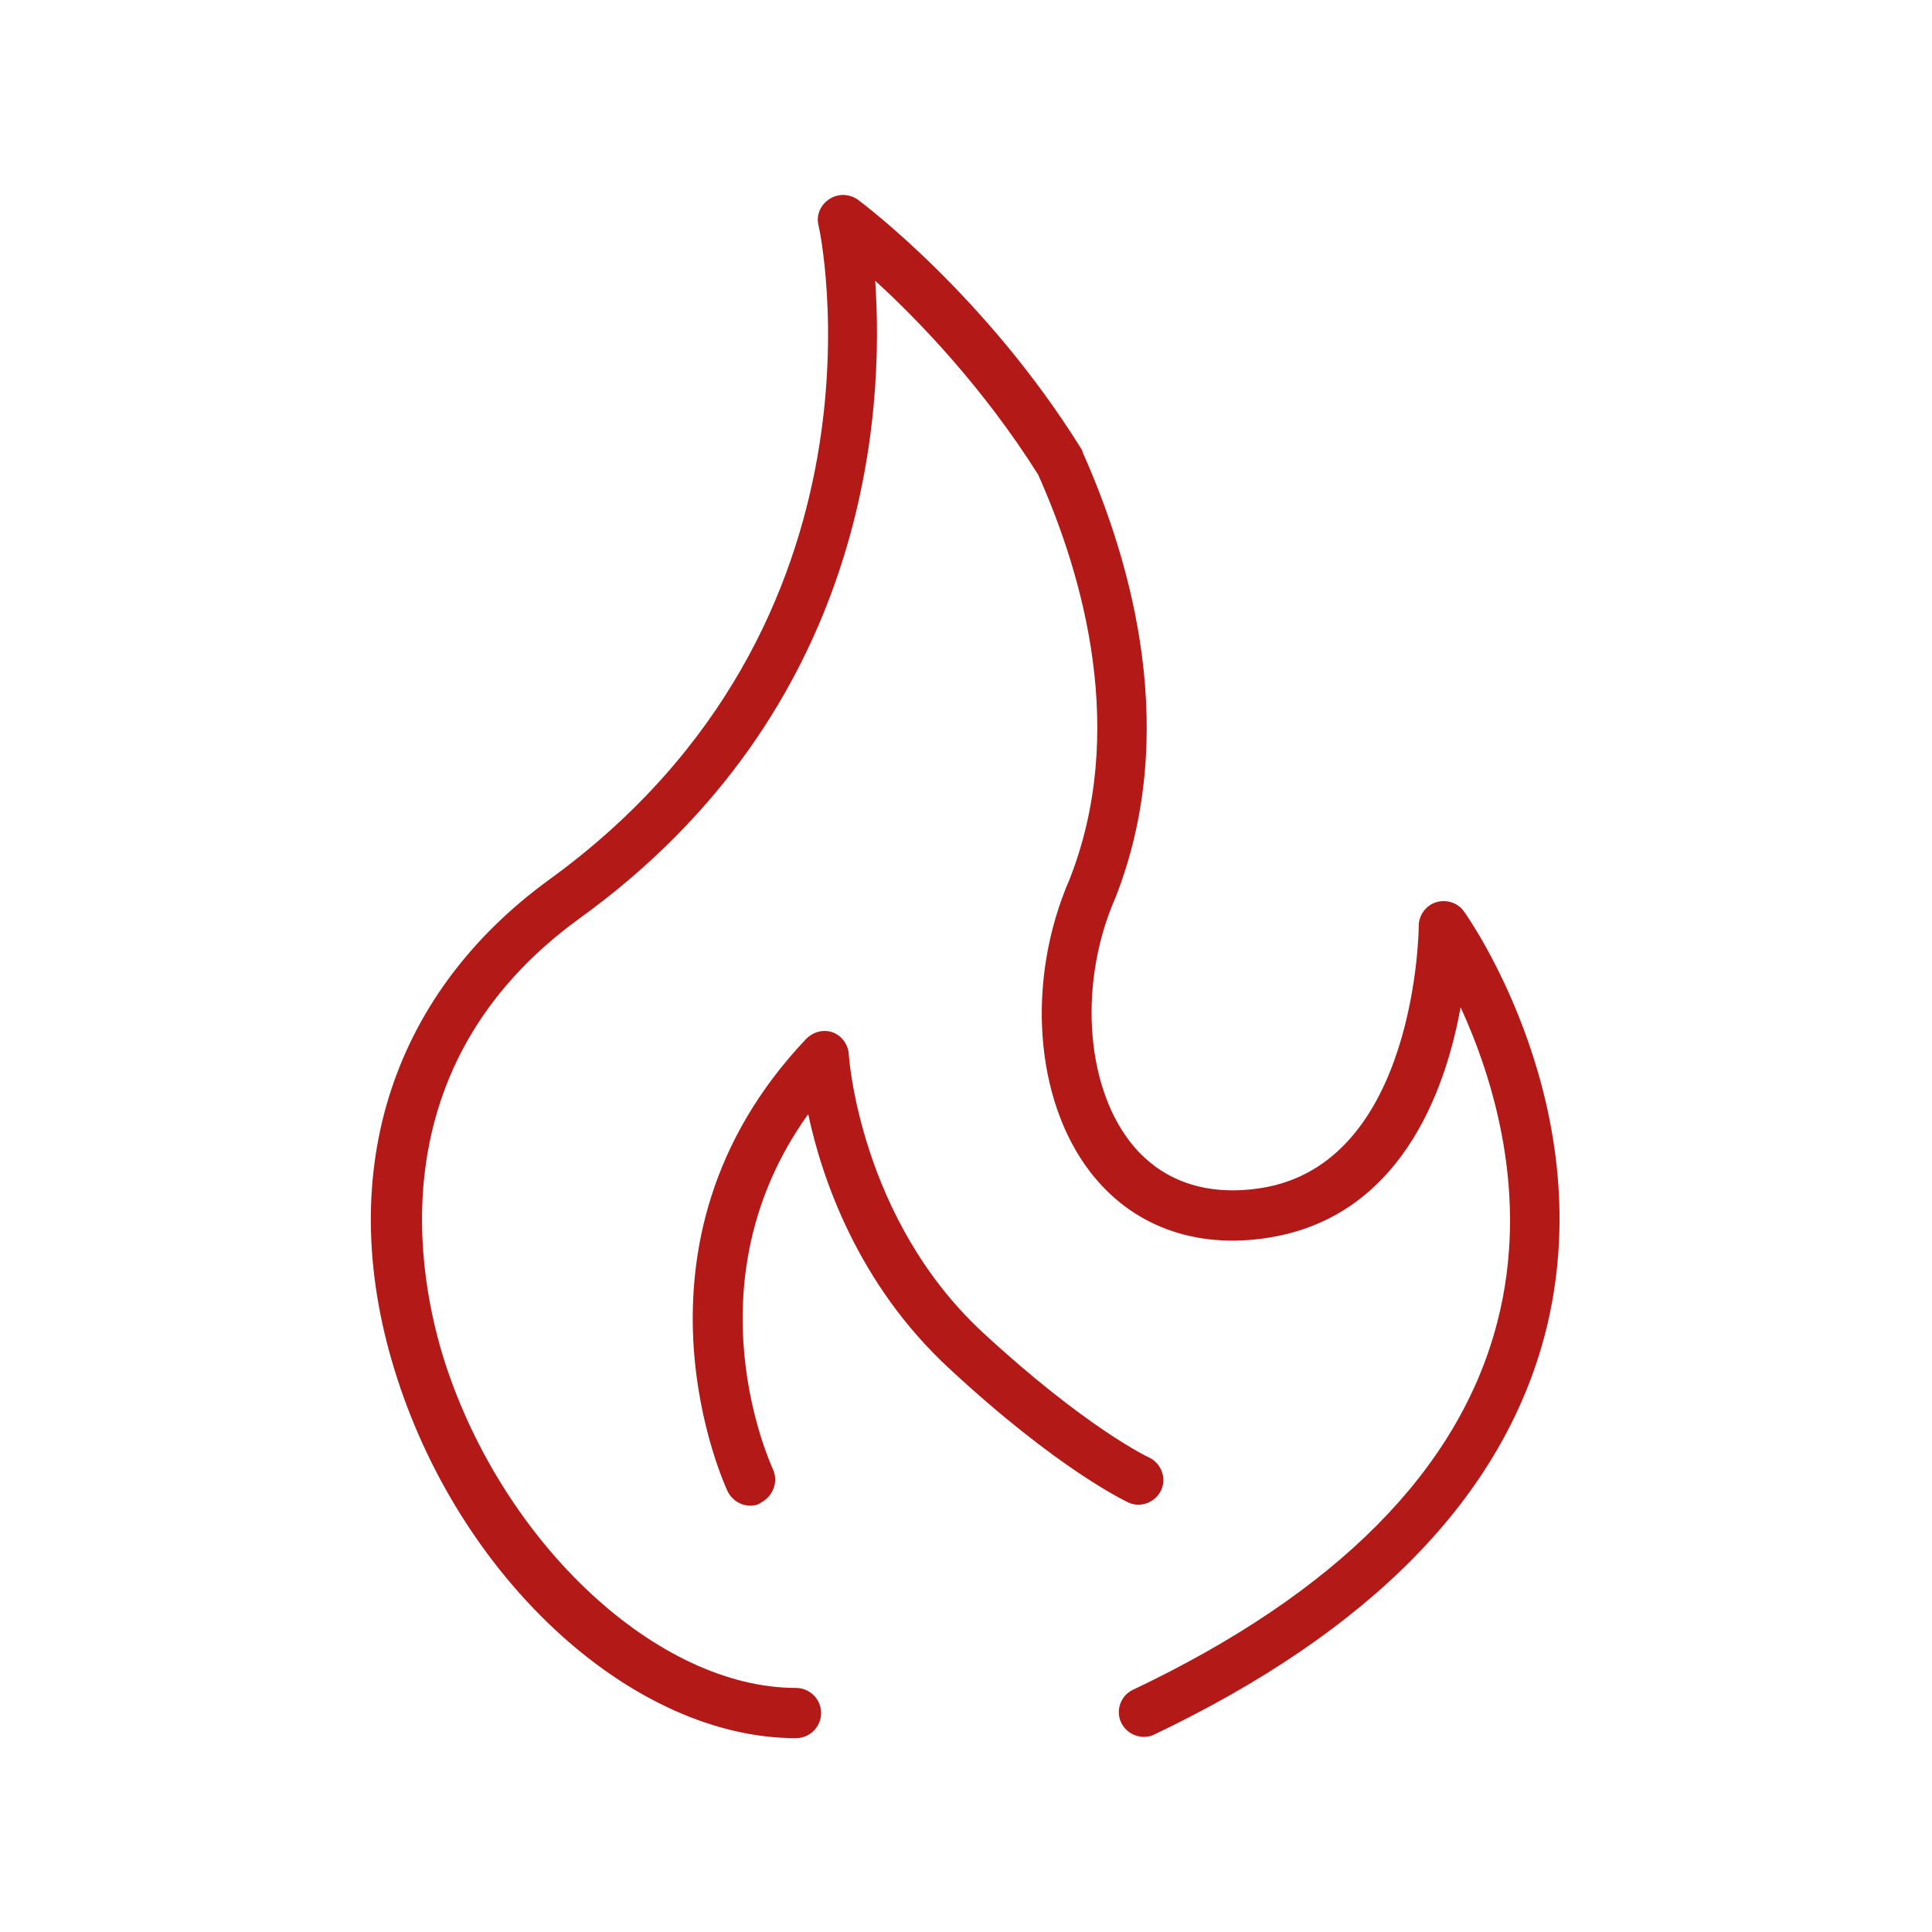 <?xml version="1.0" encoding="utf-8"?>
<!-- Generator: Adobe Illustrator 25.3.1, SVG Export Plug-In . SVG Version: 6.00 Build 0)  -->
<svg version="1.2" baseProfile="tiny" id="Ebene_1" xmlns="http://www.w3.org/2000/svg" xmlns:xlink="http://www.w3.org/1999/xlink"
	 x="0px" y="0px" viewBox="0 0 300 300" overflow="visible" xml:space="preserve">
<rect x="460.3" y="-100" fill="#212529" width="500" height="500"/>
<g>
	<g>
		<path fill="#B31917" d="M177.6,269.7c-1.4,0-2.8-0.8-3.5-2.2c-0.9-1.9-0.1-4.2,1.8-5.1c31.6-15,50.7-34.2,56.6-57.1
			c5.1-19.7-0.7-38-5.7-48.9c-2.4,13.3-9.5,32.6-29.9,35.8c-11.4,1.8-21.2-1.9-27.6-10.2c-8.7-11.3-10-29.9-3.2-45.5
			c8.9-22.7,2.3-46.7-4.9-62.8c-8.5-13.5-18.6-24-25.3-30.1c1.4,20.3-0.9,66.5-45.9,99c-31.6,22.9-25.1,55.9-20.9,69
			c9.2,28.3,33.1,50.5,54.5,50.5c2.1,0,3.9,1.7,3.9,3.9c0,2.1-1.7,3.9-3.9,3.9c-25,0-51.6-24-61.9-55.8
			c-10.1-31.1-1.4-59.4,23.7-77.6C140.3,96.6,127.3,35.6,127.1,35c-0.4-1.6,0.3-3.2,1.7-4.1c1.4-0.9,3.1-0.8,4.4,0.1
			c0.8,0.6,19.9,14.9,34.7,38.7c0.1,0.2,0.2,0.3,0.2,0.5c7.8,17.5,15.1,43.8,5.1,69.2c-5.7,13-4.7,28.8,2.2,37.8
			c4.7,6.1,11.7,8.6,20.3,7.3c24.3-3.7,24.6-40.4,24.6-40.7c0-1.7,1.1-3.2,2.7-3.7c1.6-0.5,3.4,0.1,4.3,1.4
			c0.9,1.2,21.6,31,12.6,65.7c-6.6,25.2-27,46.1-60.8,62.2C178.7,269.6,178.1,269.7,177.6,269.7z"/>
	</g>
	<g>
		<path fill="#B31917" d="M116.5,233.8c-1.4,0-2.8-0.8-3.5-2.2c-0.2-0.4-18.1-38.4,12.2-70.3c1.1-1.1,2.7-1.5,4.1-1
			c1.4,0.5,2.4,1.9,2.5,3.4c0,0.3,1.7,25.5,20.8,43.2c15.9,14.7,25.7,19.4,25.8,19.4c1.9,0.9,2.8,3.2,1.9,5.1
			c-0.9,1.9-3.2,2.8-5.1,1.9c-0.4-0.2-10.9-5.1-27.8-20.8c-14.2-13.1-19.8-29.6-21.9-39.5c-19,26.5-5.6,54.8-5.5,55.1
			c0.9,1.9,0.1,4.2-1.8,5.2C117.7,233.7,117.1,233.8,116.5,233.8z"/>
	</g>
</g>
</svg>
